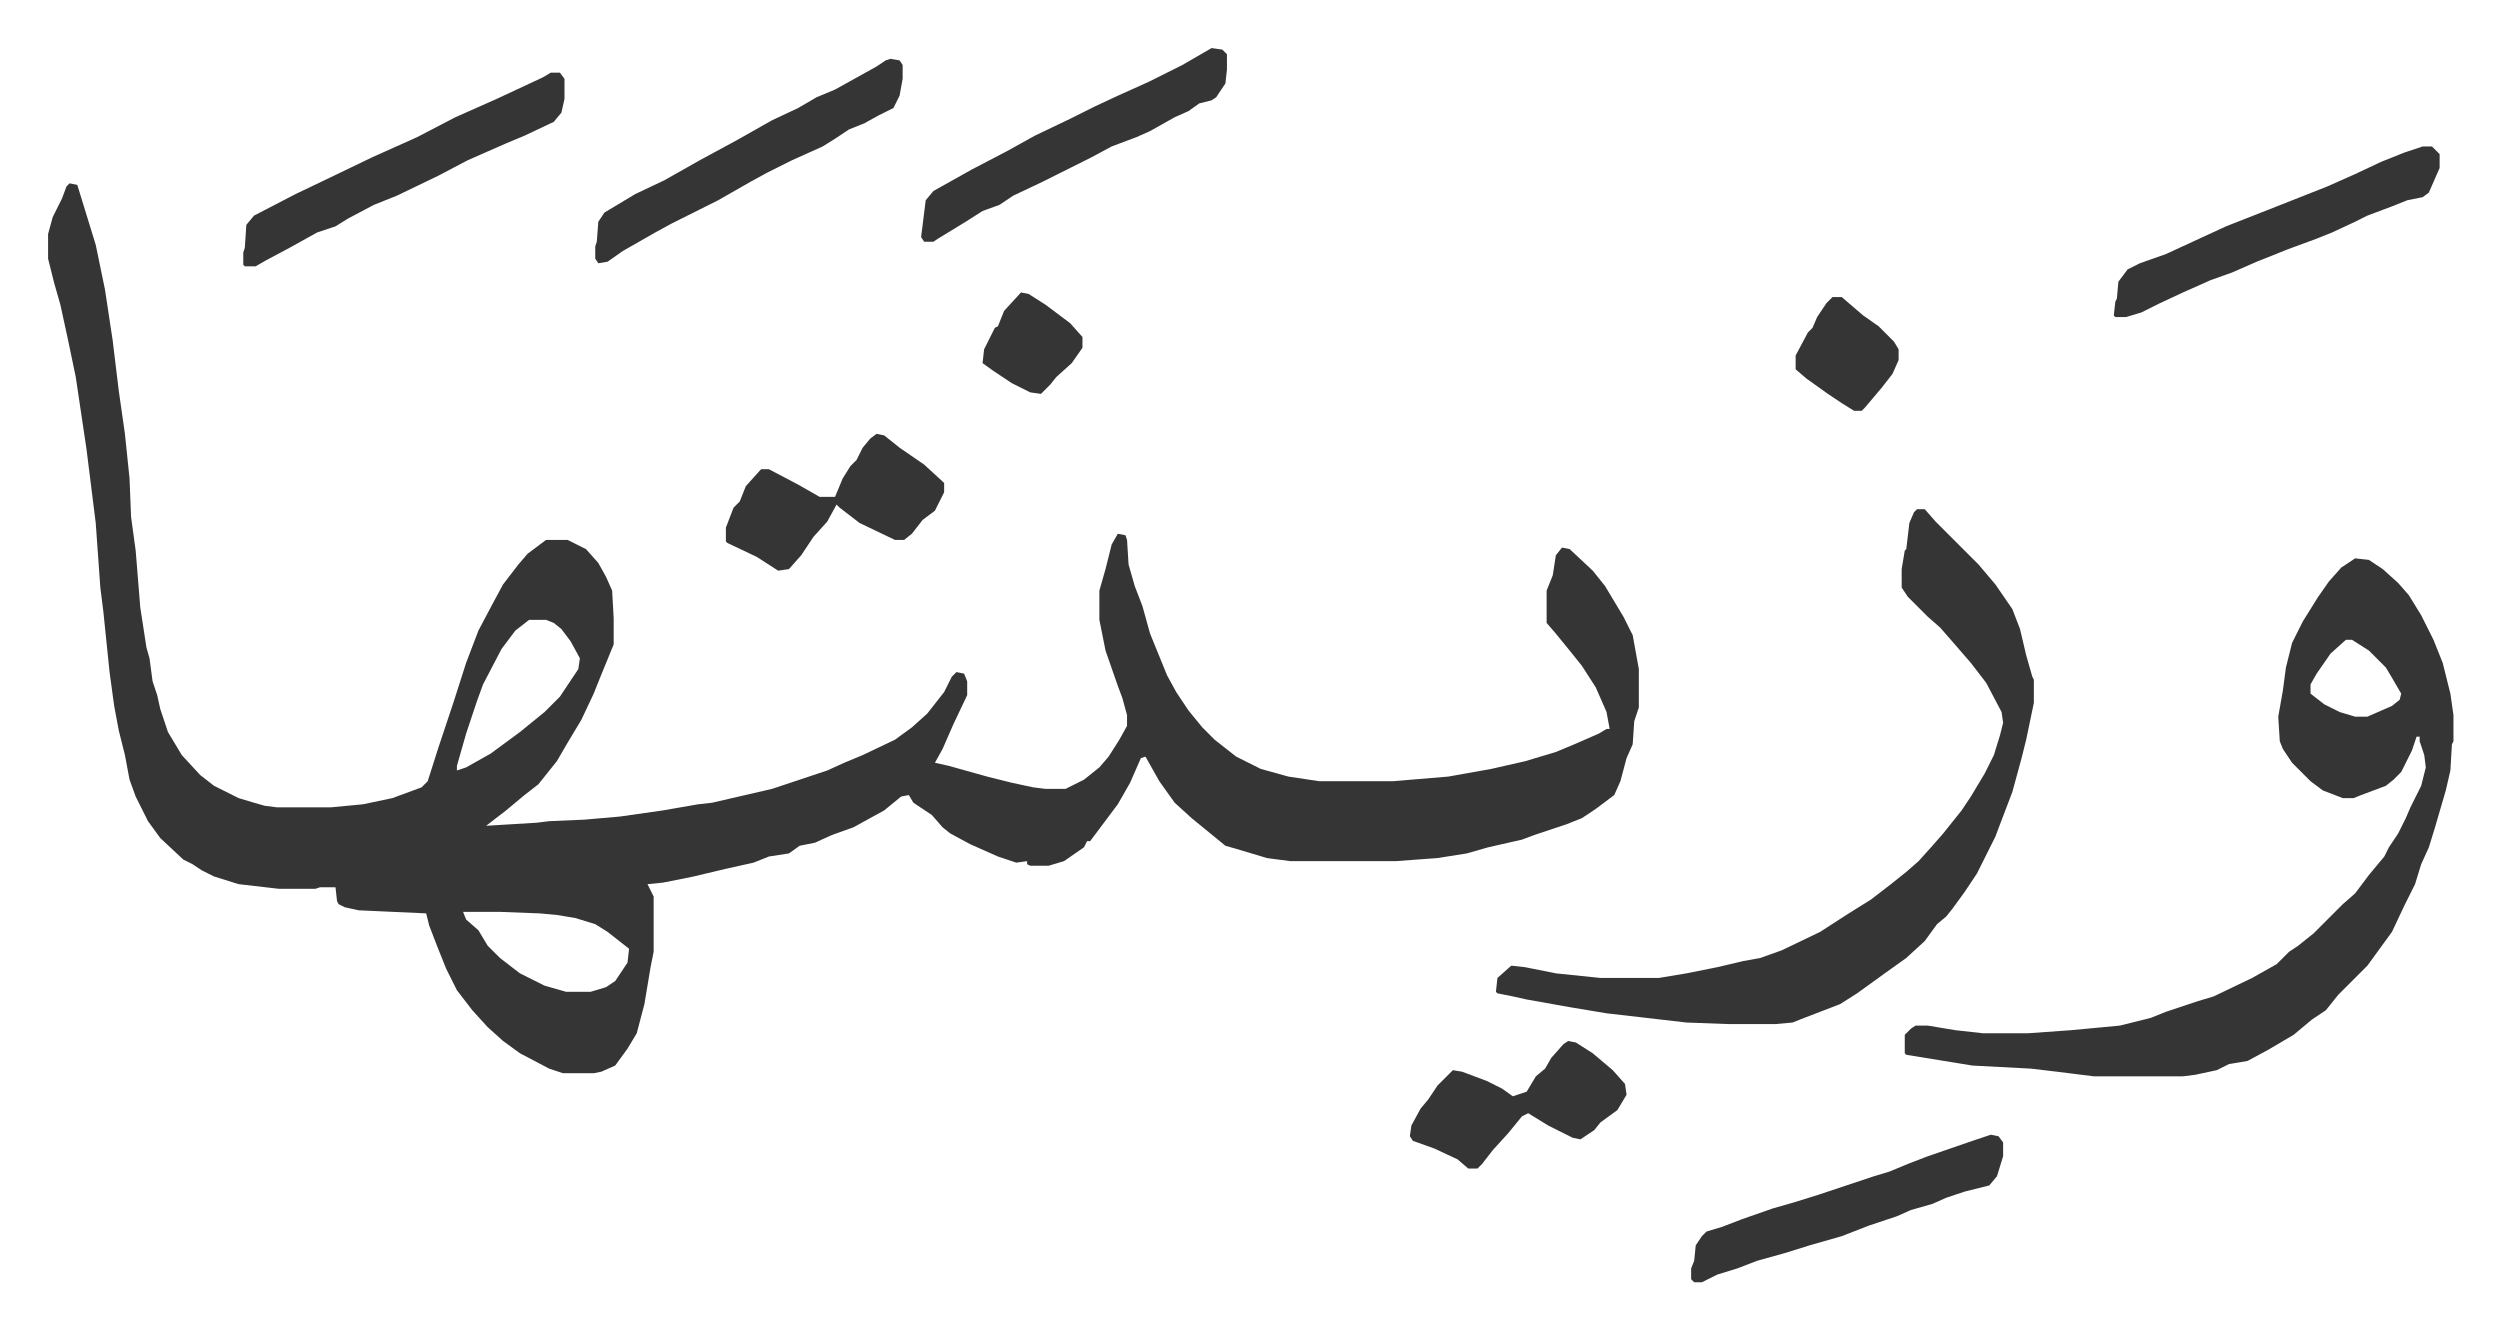 <svg xmlns="http://www.w3.org/2000/svg" role="img" viewBox="-31.28 389.72 1626.56 864.56"><path fill="#353535" id="rule_normal" d="M14 509l5 1 8 26 4 13 6 29 5 33 4 33 4 28 3 29 1 25 3 22 3 37 4 26 2 7 2 15 3 9 2 9 5 15 9 15 12 13 9 7 16 8 10 3 7 2 8 1h35l21-2 19-4 19-7 4-4 7-22 7-21 3-9 8-25 8-21 9-17 7-13 10-13 6-7 12-9h14l12 6 8 9 5 9 4 9 1 18v17l-9 22-4 10-8 17-9 15-7 12-8 10-4 5-9 7-12 10-13 10 33-2 8-1 23-1 23-2 28-4 23-4 9-1 13-3 26-6 36-12 11-5 12-5 21-10 11-8 10-9 11-14 5-10 3-3 5 1 2 5v9l-9 19-7 16-5 9 9 2 25 7 16 4 14 3 8 1h13l12-6 10-8 6-7 7-11 5-9v-7l-3-11-3-8-8-23-4-20v-19l4-14 4-16 4-7 5 1 1 3 1 16 4 14 5 13 5 18 11 27 6 11 8 12 9 11 8 8 14 11 16 8 18 5 20 3h48l36-3 28-5 22-5 20-6 12-5 16-7 5-3h2l-2-11-7-16-9-14-8-10-9-11-6-7v-21l4-10 2-13 4-5 5 1 15 14 8 10 12 20 6 12 4 22v25l-3 9-1 15-4 9-4 15-4 9-12 9-9 6-10 4-9 3-12 4-8 3-22 5-14 4-19 3-27 2h-69l-15-2-20-6-7-2-11-9-11-9-11-10-10-14-9-16-3 1-7 16-8 14-6 8-9 12-3 4h-2l-2 4-13 9-10 3h-12l-2-1v-2l-7 1-12-4-18-8-13-7-5-4-7-8-12-8-3-5-5 1-11 9-20 11-14 5-11 5-10 2-7 5-13 2-10 4-18 4-21 5-20 4-10 1 4 8v36l-2 10-4 24-5 19-6 10-8 11-9 4-5 1h-20l-9-3-19-10-11-8-10-9-10-11-10-13-7-14-6-15-5-13-2-8-44-2-9-2-4-2-1-2-1-9h-10l-3 1h-24l-26-3-16-5-8-4-6-4-6-3-15-14-8-11-8-16-4-11-3-16-4-16-3-16-3-22-4-39-2-16-3-42-6-48-7-47-5-24-5-23-4-14-4-16v-16l3-11 6-12 3-8zm299 284l-9 7-9 12-12 23-4 11-7 21-6 21v3l6-2 16-9 19-14 16-13 10-10 12-18 1-7-6-11-6-8-5-4-5-2zm-43 190l2 5 8 7 6 10 8 8 13 10 16 8 14 4h16l10-3 6-4 8-12 1-9-14-11-8-5-13-4-12-2-11-1-26-1zm1231-230l9 1 9 6 10 9 7 8 8 13 8 16 6 15 5 20 2 14v17l-1 2-1 17-3 13-7 24-4 13-5 11-4 13-7 14-8 17-8 11-8 11-19 19-8 10-9 6-12 10-17 10-13 7-12 2-8 4-14 3-8 1h-58l-24-3-17-2-38-2-43-7-1-1v-12l4-4 3-2h8l18 3 18 2h29l28-2 32-3 20-5 10-4 21-7 10-3 25-12 16-9 8-8 6-4 10-8 5-5 14-14 8-7 9-12 10-12 3-6 6-9 5-10 3-7 7-14 3-12-1-8-3-9v-3h-2l-3 9-7 14-5 5-5 4-8 3-8 3-5 2h-7l-13-5-8-6-12-12-6-9-2-5-1-16 3-17 2-15 4-16 7-14 10-16 7-10 8-9zm-6 53l-10 9-9 13-4 7v6l9 7 10 5 10 3h8l16-7 5-4 1-4-7-12-3-5-11-11-11-7zm-279-85h5l7 8 23 23 5 5 11 13 11 16 5 13 4 17 4 14 1 2v15l-5 24-3 12-6 22-8 21-3 8-6 12-6 12-8 12-8 11-4 5-6 5-8 11-12 11-14 10-18 13-11 7-26 10-5 2-11 1h-31l-27-1-52-6-24-4-28-5-9-2-10-2-1-1 1-9 9-8 9 1 20 4 29 3h38l18-3 20-4 17-4 11-2 14-5 25-12 17-11 16-10 13-10 10-8 8-7 9-10 7-8 12-15 6-9 9-15 6-12 4-13 2-8-1-7-10-19-10-13-13-15-7-8-8-7-13-13-4-6v-12l2-12 1-1 2-17 3-7z"/><path fill="#353535" id="rule_normal" d="M327 437h6l3 4v13l-2 9-5 6-19 9-12 5-25 11-19 10-27 13-15 6-17 9-8 5-12 4-18 10-15 8-7 4h-7l-1-1v-8l1-3 1-15 5-6 27-14 23-11 27-13 29-13 25-13 27-12 30-14zm1218 48h6l5 5v9l-7 16-4 3-10 2-10 4-16 6-8 4-15 7-10 4-19 7-20 8-16 7-14 5-18 8-15 7-12 6-10 3h-7l-1-1 1-9 1-2 1-11 6-8 8-4 17-6 39-18 28-11 38-15 18-8 17-8 15-6zm-997-57l6 1 2 3v9l-2 11-4 8-10 5-9 5-10 4-9 6-8 5-20 9-16 8-11 6-21 12-20 10-10 5-11 6-21 12-10 7-6 1-2-3v-8l1-3 1-13 4-6 20-12 19-9 23-13 24-13 23-13 17-8 12-7 12-5 27-15 6-4zm209-7l7 1 3 3v10l-1 9-6 9-3 2-8 2-7 5-9 4-16 9-9 4-16 6-13 7-16 8-16 8-19 9-9 6-11 4-11 7-18 11-3 2h-6l-2-3 1-8 2-16 5-6 25-14 23-12 18-10 23-11 16-8 15-7 20-9 22-11zm507 707l5 1 3 4v9l-4 13-5 6-16 4-12 4-9 4-14 4-9 4-18 6-18 7-21 6-16 5-18 5-13 5-13 4-10 5h-5l-2-2v-7l2-5 1-10 4-6 3-3 10-3 13-5 20-7 14-4 16-5 36-12 10-3 12-5 13-5 29-10zM539 672l5 1 10 8 16 11 12 11 1 1v6l-6 12-8 6-7 9-5 4h-6l-23-11-13-10-2-2-6 11-9 10-8 12-8 9-7 1-14-9-19-9-1-1v-9l5-13 4-4 4-10 9-10 1-1h5l19 10 14 8h10l5-12 5-8 4-4 4-8 5-6zm450 395l5 1 11 7 13 11 8 9 1 7-6 10-11 8-4 5-9 6-5-1-16-8-13-8-4 2-9 11-10 11-7 9-3 3h-6l-7-6-15-7-14-5-2-3 1-7 6-11 5-6 6-9 10-10 6 1 16 6 10 5 7 5 9-3 6-10 6-5 4-7 8-9zm172-484h6l14 12 10 7 10 10 3 5v7l-4 9-7 9-11 13-2 2h-5l-8-5-9-6-14-10-7-6v-9l8-15 3-3 3-7 6-9zm-528-3l5 1 11 7 16 12 8 9v7l-7 10-10 9-4 5-5 5-1 1-7-1-12-6-12-8-7-5 1-9 7-14 2-1 4-10z"/></svg>
